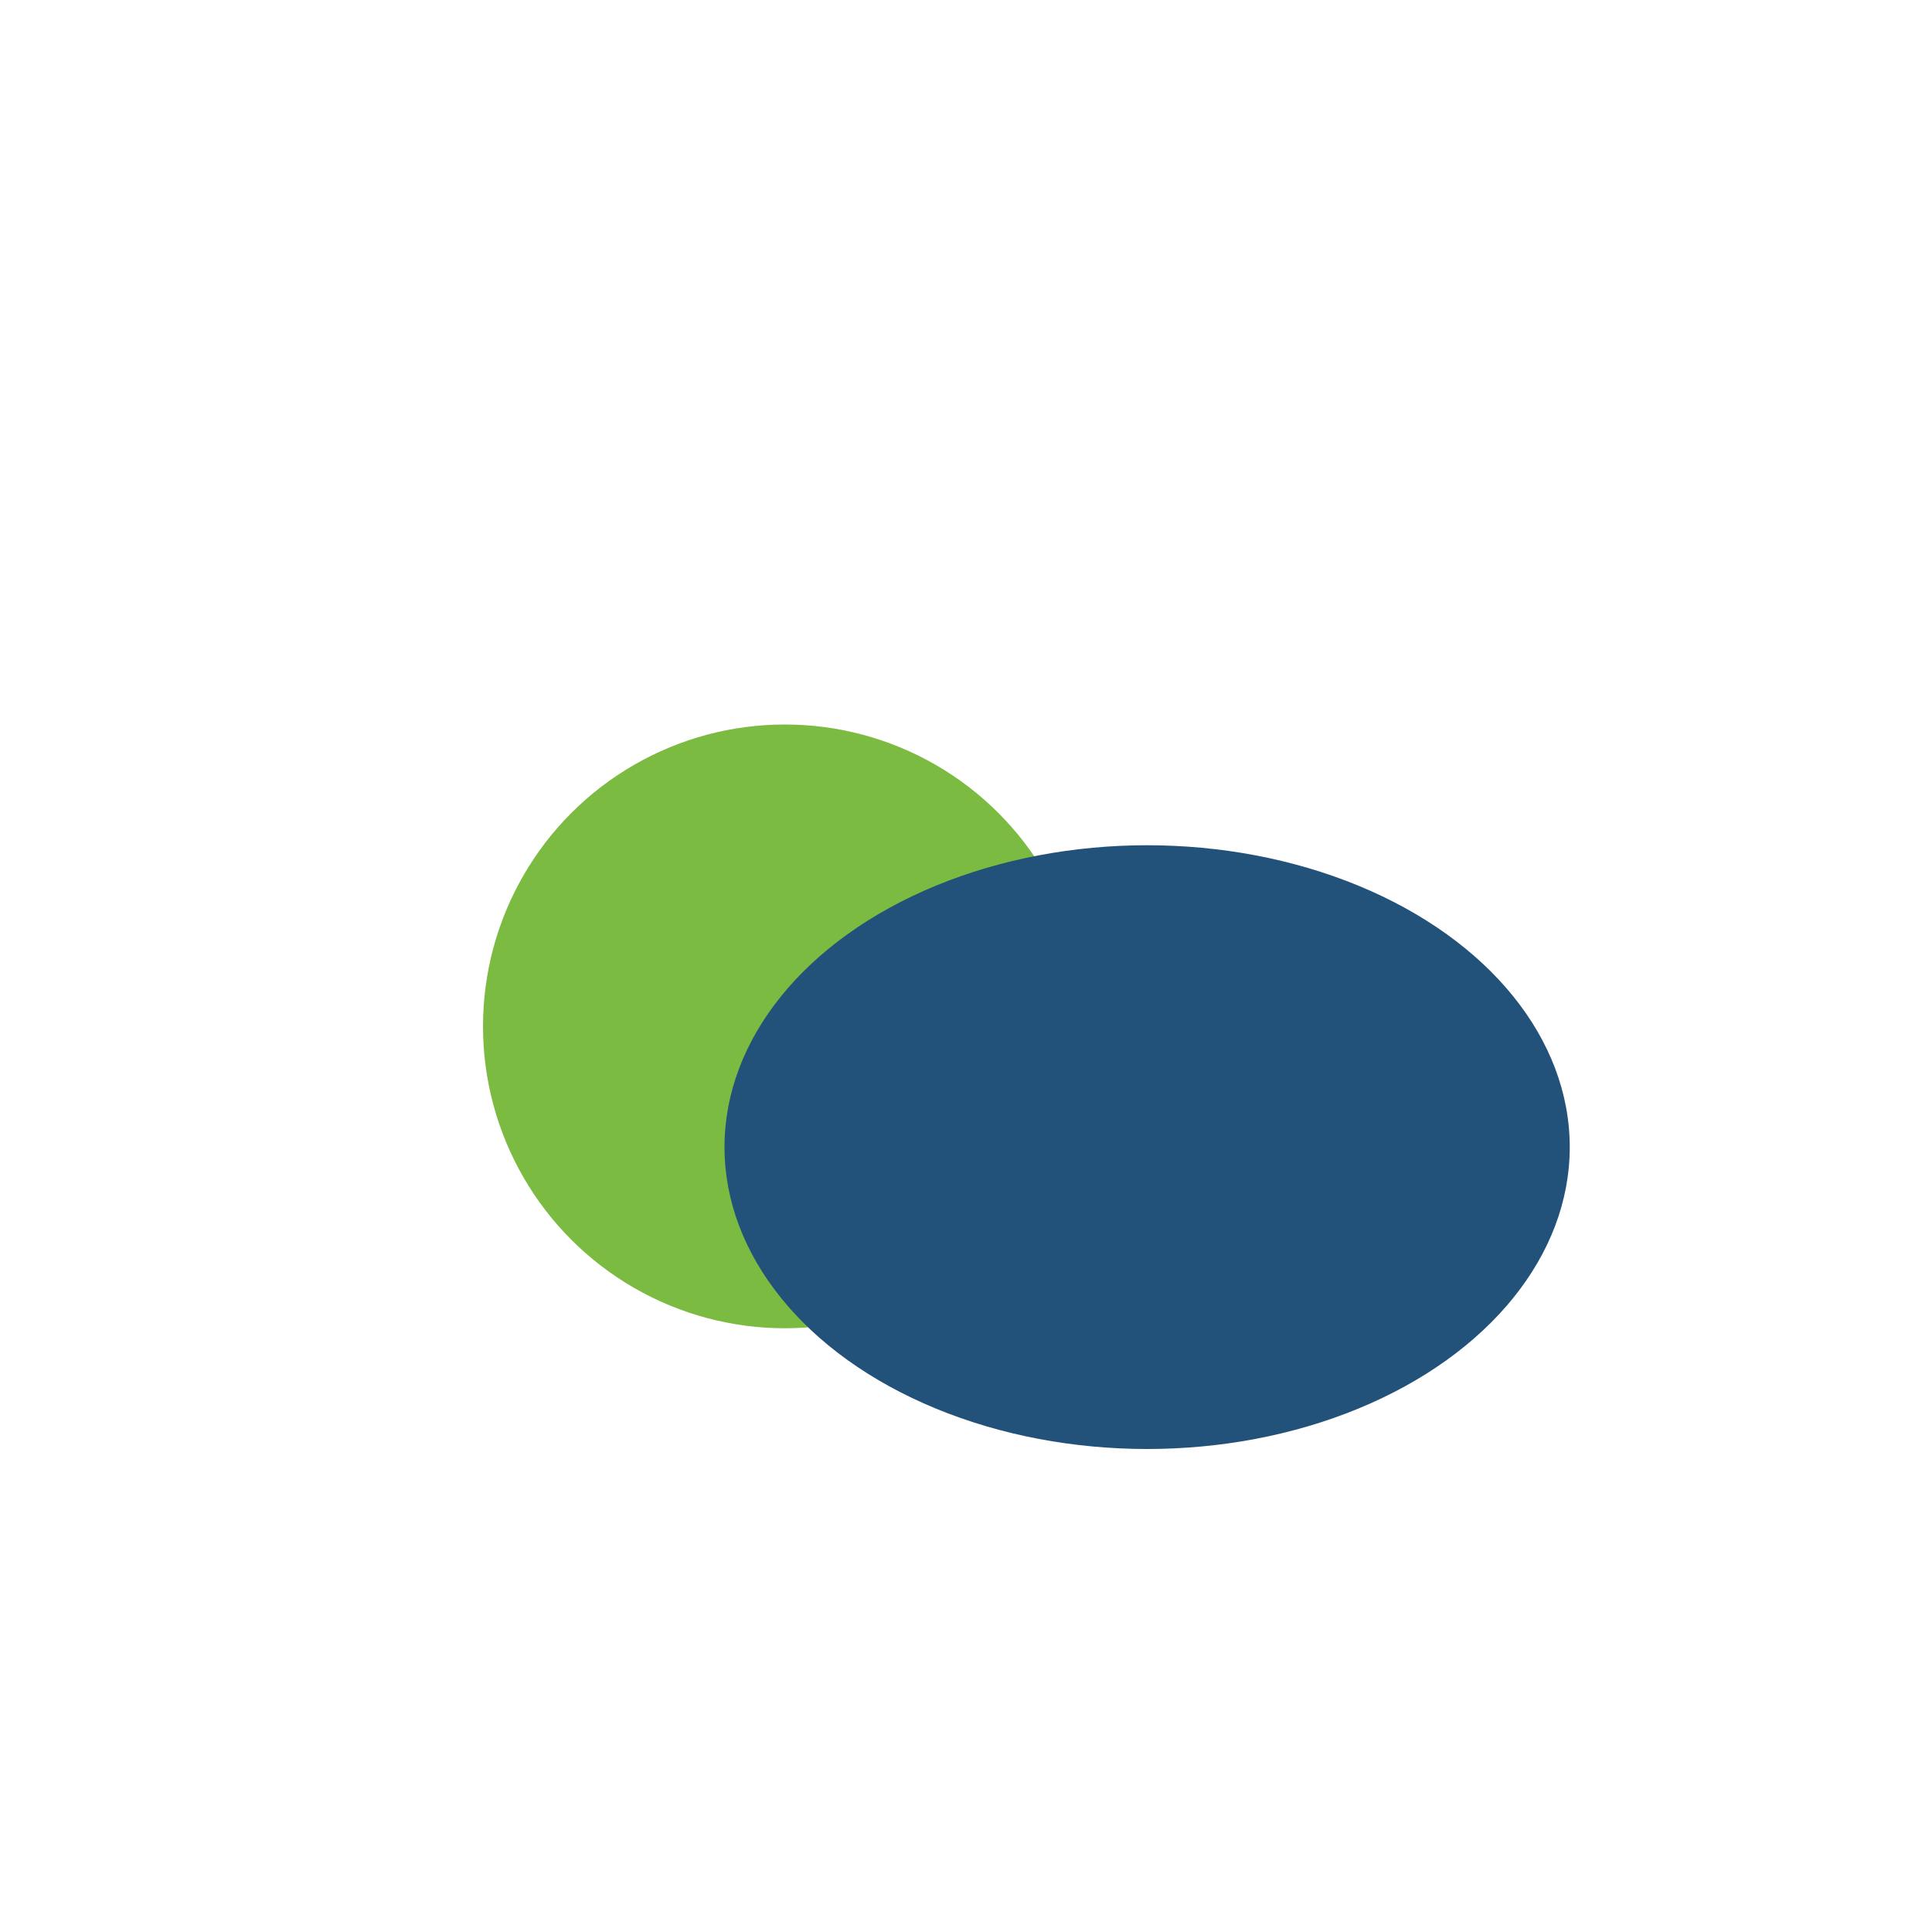 <?xml version="1.0" encoding="UTF-8"?>
<svg xmlns="http://www.w3.org/2000/svg" width="32" height="32" viewBox="0 0 32 32"><circle cx="13" cy="17" r="5" fill="#7BBB41"/><ellipse cx="19" cy="19" rx="7" ry="5" fill="#22527A"/></svg>